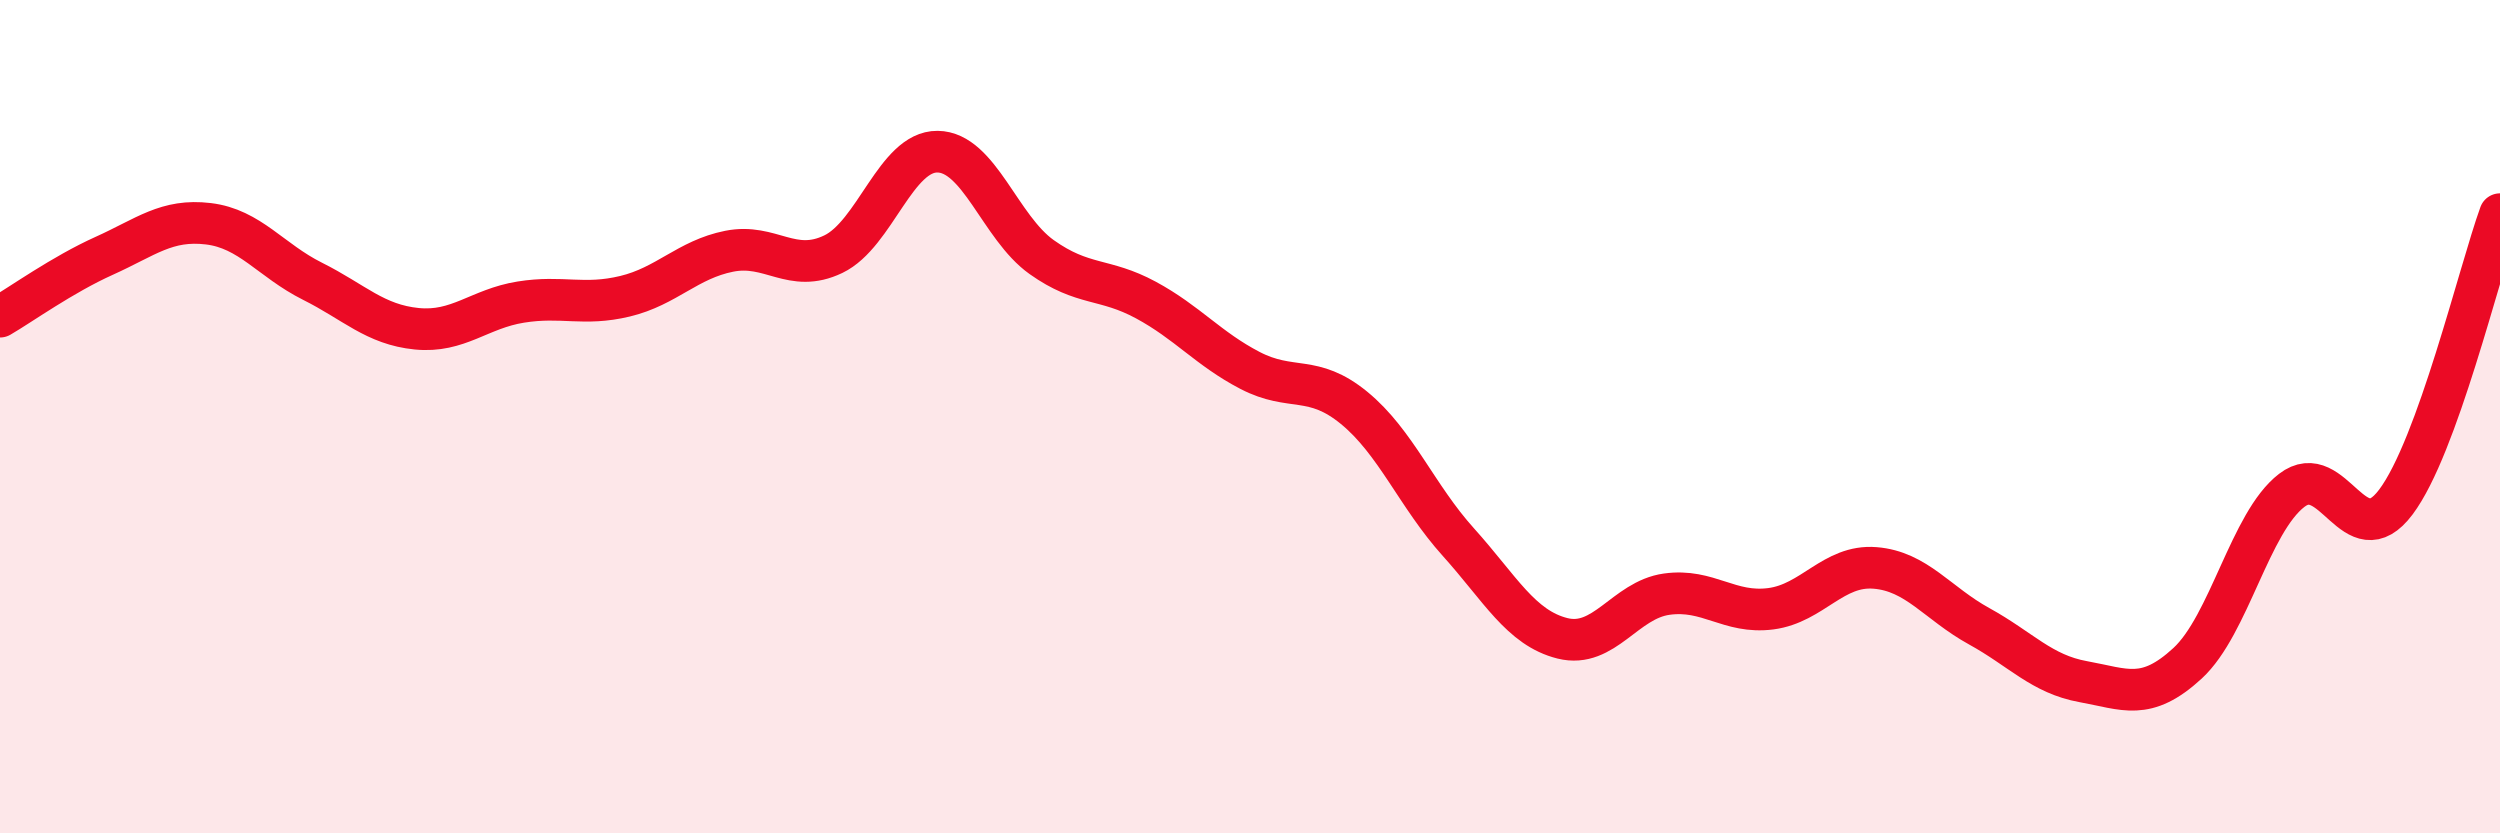 
    <svg width="60" height="20" viewBox="0 0 60 20" xmlns="http://www.w3.org/2000/svg">
      <path
        d="M 0,7.6 C 0.5,7.31 1.5,6.59 2.5,6.14 C 3.5,5.69 4,5.25 5,5.37 C 6,5.49 6.5,6.25 7.5,6.75 C 8.5,7.25 9,7.79 10,7.89 C 11,7.99 11.5,7.41 12.5,7.25 C 13.5,7.09 14,7.35 15,7.11 C 16,6.87 16.5,6.23 17.5,6.03 C 18.5,5.83 19,6.58 20,6.1 C 21,5.62 21.5,3.63 22.5,3.64 C 23.5,3.65 24,5.46 25,6.17 C 26,6.88 26.5,6.66 27.5,7.2 C 28.5,7.74 29,8.37 30,8.89 C 31,9.41 31.5,8.97 32.5,9.79 C 33.5,10.61 34,11.9 35,13.01 C 36,14.12 36.5,15.07 37.5,15.32 C 38.5,15.57 39,14.4 40,14.26 C 41,14.12 41.5,14.74 42.5,14.61 C 43.5,14.48 44,13.55 45,13.63 C 46,13.71 46.5,14.48 47.5,15.03 C 48.5,15.58 49,16.18 50,16.36 C 51,16.54 51.5,16.84 52.5,15.92 C 53.5,15 54,12.54 55,11.77 C 56,11 56.5,13.38 57.5,12.05 C 58.5,10.72 59.5,6.52 60,5.14L60 20L0 20Z"
        fill="#EB0A25"
        opacity="0.1"
        stroke-linecap="round"
        stroke-linejoin="round"
      />
      <path
        d="M 0,7.6 C 0.5,7.31 1.5,6.59 2.5,6.14 C 3.5,5.69 4,5.25 5,5.37 C 6,5.49 6.5,6.25 7.5,6.75 C 8.5,7.25 9,7.79 10,7.89 C 11,7.99 11.5,7.41 12.5,7.25 C 13.5,7.09 14,7.35 15,7.11 C 16,6.87 16.5,6.23 17.5,6.03 C 18.5,5.83 19,6.58 20,6.1 C 21,5.62 21.5,3.63 22.5,3.64 C 23.5,3.65 24,5.46 25,6.17 C 26,6.88 26.5,6.66 27.5,7.2 C 28.5,7.74 29,8.37 30,8.89 C 31,9.41 31.5,8.97 32.5,9.79 C 33.5,10.61 34,11.9 35,13.01 C 36,14.12 36.5,15.07 37.5,15.32 C 38.5,15.57 39,14.4 40,14.26 C 41,14.12 41.5,14.74 42.5,14.61 C 43.5,14.48 44,13.55 45,13.63 C 46,13.71 46.5,14.48 47.5,15.03 C 48.5,15.58 49,16.18 50,16.36 C 51,16.54 51.5,16.84 52.5,15.92 C 53.5,15 54,12.54 55,11.77 C 56,11 56.5,13.38 57.5,12.05 C 58.5,10.72 59.5,6.52 60,5.14"
        stroke="#EB0A25"
        stroke-width="1"
        fill="none"
        stroke-linecap="round"
        stroke-linejoin="round"
      />
    </svg>
  